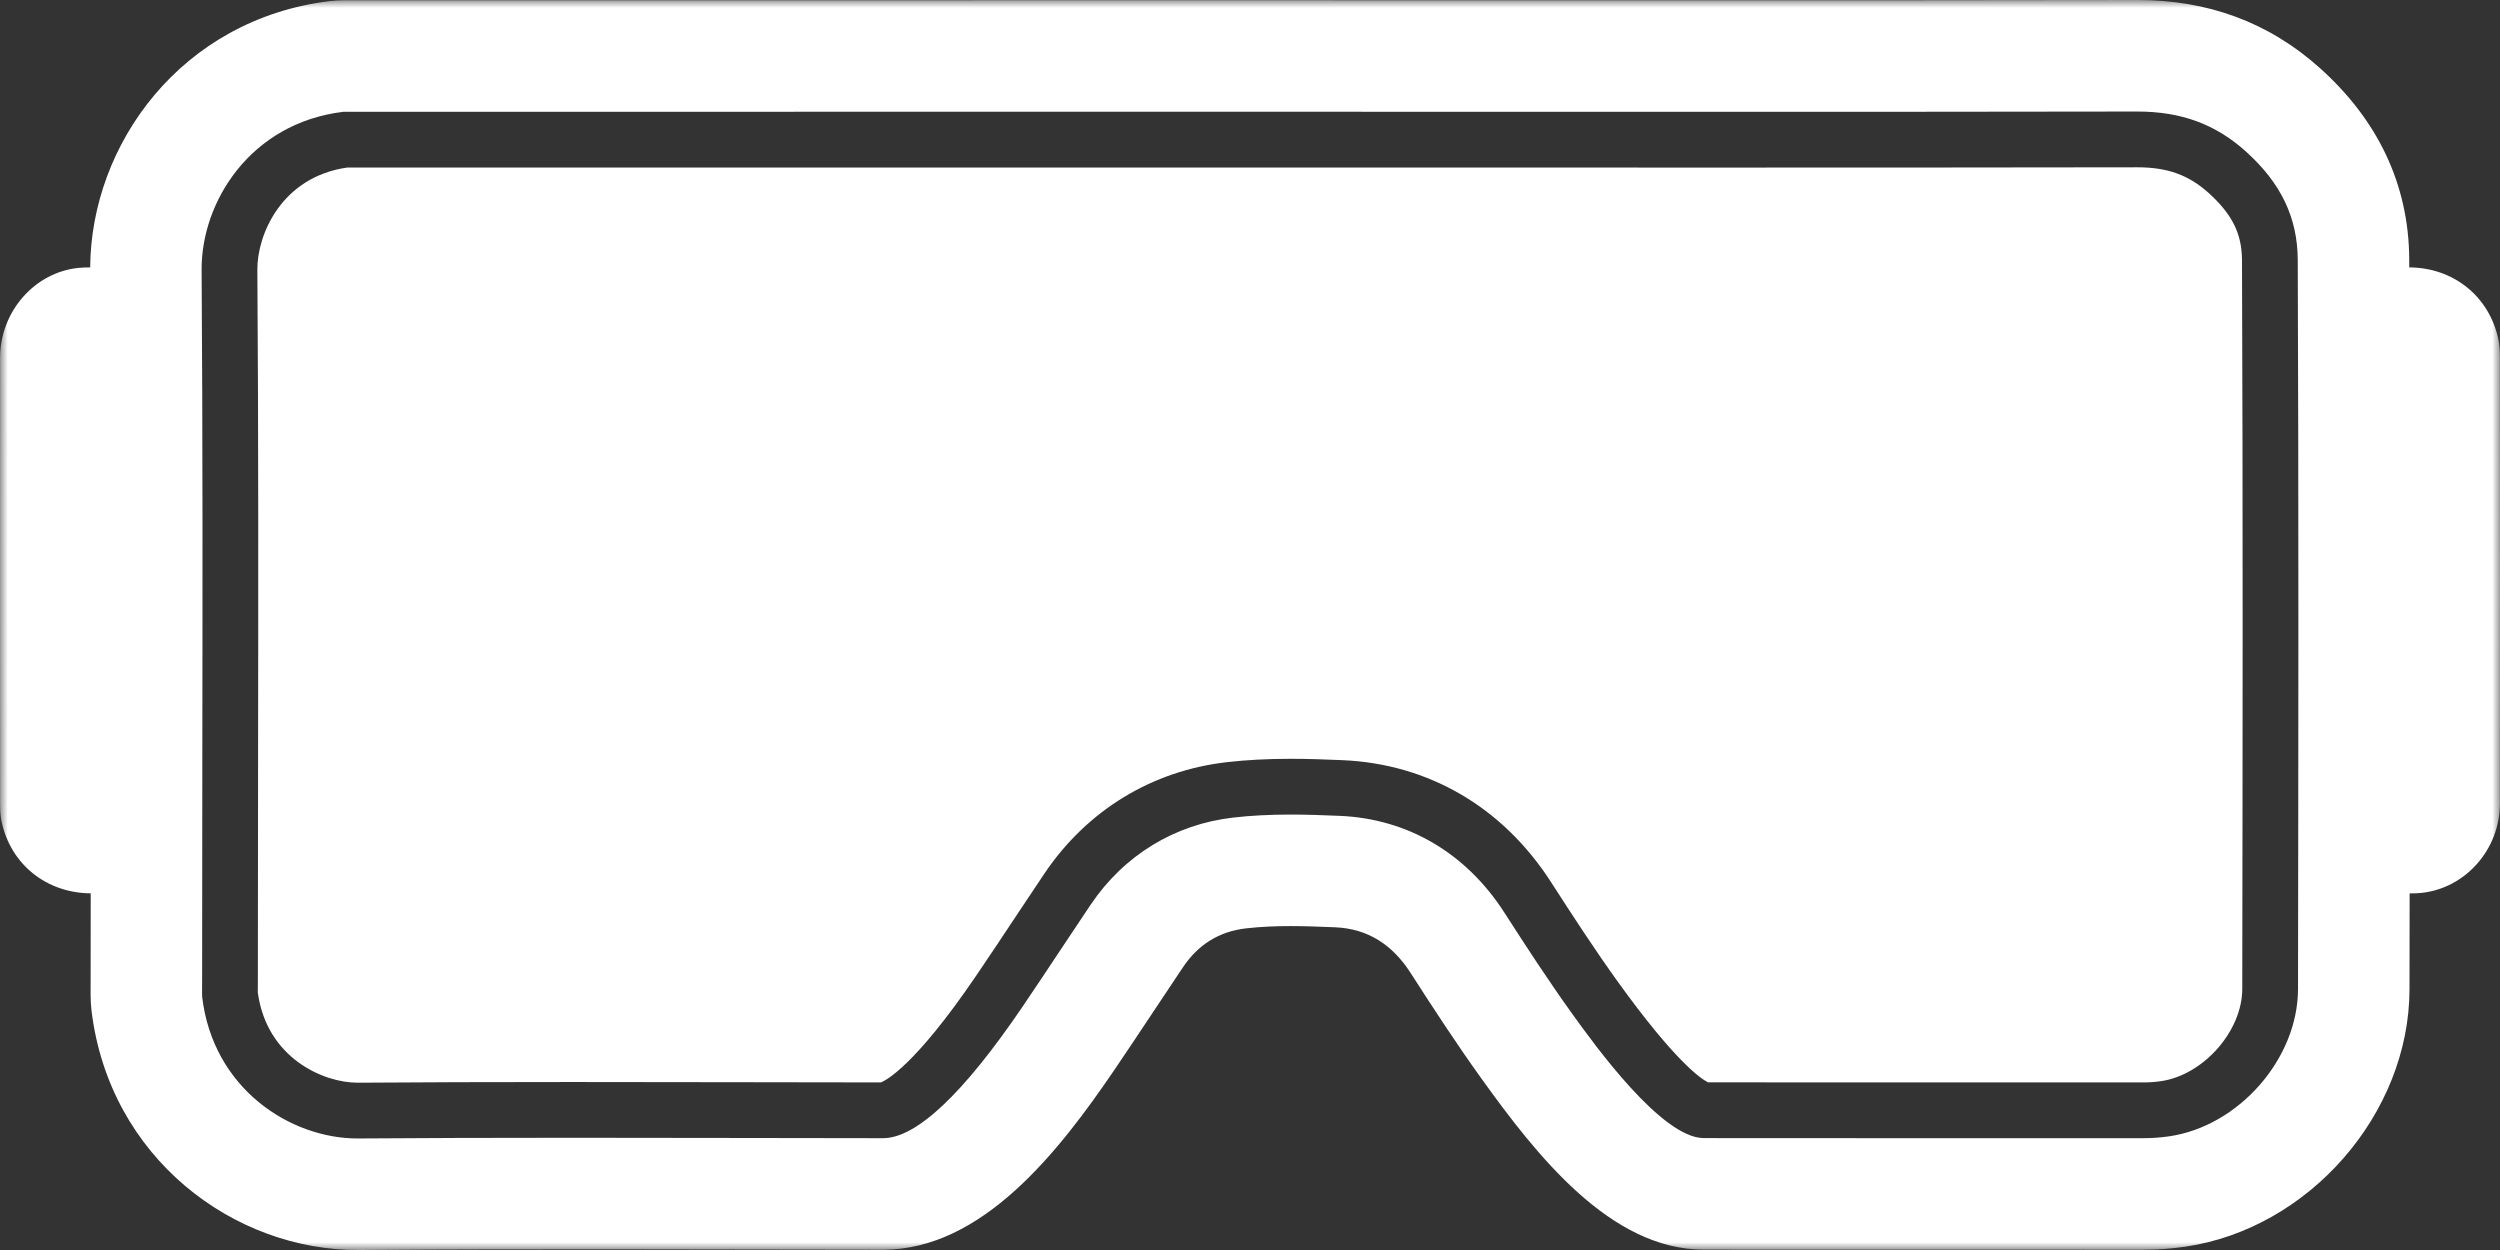 <?xml version="1.0" encoding="UTF-8"?>
<svg width="160px" height="80px" viewBox="0 0 160 80" version="1.1" xmlns="http://www.w3.org/2000/svg" xmlns:xlink="http://www.w3.org/1999/xlink">
    <rect x="0" y="0" width="160" height="80" fill="#333333" stroke="none"/>
    <title>vr</title>
    <defs>
        <polygon id="path-1" points="0 0 160 0 160 80 0 80"></polygon>
    </defs>
    <g id="sellshark" stroke="none" stroke-width="1" fill="none" fill-rule="evenodd">
        <g id="music-player-copy" transform="translate(-45, -85)">
            <g id="vr" transform="translate(45, 85)">
                <path d="M141.345,12.343 C140.07,11.196 138.707,10.707 136.794,10.707 C127.953,10.722 119.115,10.725 110.274,10.725 L80.887,10.721 L65.806,10.721 C51.499,10.721 37.193,10.721 22.874,10.723 C22.874,10.723 22.249,10.722 22.225,10.722 C18.008,11.324 16.455,15.031 16.471,17.257 C16.546,27.887 16.531,38.642 16.516,49.042 L16.516,49.297 C16.509,53.76 16.503,58.223 16.503,62.704 C16.503,62.704 16.499,63.413 16.499,63.525 C17.076,67.72 20.695,69.29 22.873,69.293 L22.921,69.293 C27.007,69.263 31.358,69.249 36.615,69.249 C40.287,69.249 43.96,69.256 47.632,69.262 C50.548,69.268 53.464,69.273 56.379,69.275 C56.714,69.141 58.568,68.189 62.46,62.467 C63.281,61.261 64.107,60.015 64.907,58.81 L64.941,58.759 C65.571,57.81 66.2,56.862 66.836,55.917 C69.567,51.859 73.723,49.324 78.539,48.776 C79.803,48.633 81.132,48.563 82.602,48.563 C83.755,48.563 84.816,48.604 85.891,48.649 C91.425,48.881 96.176,51.655 99.268,56.458 C100.611,58.544 102.045,60.752 103.522,62.806 C107.182,67.893 108.829,69.026 109.311,69.27 C112.712,69.273 116.112,69.274 119.513,69.274 L137.205,69.275 C137.573,69.275 137.934,69.248 138.31,69.193 C141.025,68.797 143.501,65.985 143.505,63.294 L143.505,63.138 C143.529,47.992 143.551,32.331 143.488,16.662 C143.481,14.958 142.86,13.707 141.345,12.343" id="Fill-1" fill="#FFFFFF"></path>
                <g id="Group-5">
                    <mask id="mask-2" fill="white">
                        <use xlink:href="#path-1"></use>
                    </mask>
                    <g id="Clip-4"></g>
                    <path d="M147.073,63.299 C147.066,67.757 143.289,72.073 138.825,72.725 C138.277,72.804 137.746,72.843 137.205,72.843 L119.513,72.843 C116.022,72.843 112.532,72.842 109.041,72.838 C106.343,72.836 102.04,66.856 100.627,64.89 C99.103,62.773 97.638,60.518 96.269,58.39 C93.822,54.59 90.084,52.397 85.741,52.215 C84.705,52.171 83.685,52.132 82.602,52.132 C81.268,52.132 80.071,52.194 78.942,52.323 C75.182,52.75 71.933,54.734 69.796,57.91 C69.153,58.866 68.516,59.825 67.879,60.784 C67.071,62.002 66.235,63.262 65.41,64.475 C61.632,70.028 58.639,72.844 56.514,72.844 C53.551,72.842 50.588,72.837 47.626,72.831 C43.955,72.824 40.285,72.818 36.615,72.818 C31.361,72.818 27.018,72.832 22.948,72.862 L22.881,72.862 C18.584,72.862 13.638,69.687 12.938,63.802 C12.93,63.701 12.932,63.366 12.934,63.122 L12.936,62.687 C12.935,58.136 12.942,53.587 12.948,49.037 C12.963,38.634 12.978,27.877 12.903,17.283 C12.872,12.91 16.037,7.875 21.963,7.157 C21.963,7.157 21.964,7.157 21.965,7.157 C21.976,7.157 22.07,7.153 22.31,7.153 L22.885,7.155 C37.353,7.152 51.82,7.152 66.288,7.152 L80.887,7.152 C85.784,7.152 105.376,7.157 110.274,7.157 C119.113,7.157 127.949,7.153 136.788,7.138 C139.598,7.138 141.796,7.949 143.731,9.69 C145.988,11.721 147.045,13.932 147.056,16.648 C147.119,32.381 147.096,48.099 147.073,63.299 M159.994,22.848 C159.994,22.465 159.974,22.073 159.893,21.7 C159.295,18.933 156.99,17.125 154.192,17.114 C154.192,16.949 154.192,16.784 154.191,16.619 C154.171,11.73 152.117,7.636 148.503,4.383 C145.19,1.402 141.265,-0.007 136.776,-2.97227002e-05 C117.884,0.032 98.991,0.014 80.098,0.014 C61.027,0.015 41.956,0.014 22.885,0.017 C22.291,0.017 21.692,-2.97227002e-05 21.105,0.071 C11.616,1.222 5.822,9.221 5.772,17.115 C5.527,17.113 5.279,17.119 5.027,17.144 C2.214,17.43 0.008,19.937 0.005,22.903 C-0.004,32.401 -2.98427949e-13,41.9 0.005,51.398 C0.005,51.782 0.018,52.175 0.095,52.548 C0.669,55.325 2.982,57.154 5.805,57.174 C5.803,59.011 5.8,60.849 5.801,62.687 C5.801,63.34 5.776,63.999 5.853,64.645 C6.977,74.096 14.971,80.059 23,80 C34.169,79.917 45.339,79.975 56.508,79.982 C62.863,79.986 67.76,73.707 71.309,68.49 C72.796,66.304 74.238,64.089 75.714,61.897 C76.679,60.463 78.013,59.612 79.748,59.415 C81.644,59.199 83.546,59.266 85.442,59.346 C87.55,59.434 89.122,60.472 90.269,62.254 C91.747,64.551 93.24,66.844 94.835,69.06 C98.313,73.894 103.043,79.97 109.033,79.976 C118.42,79.986 127.807,79.976 137.195,79.981 C138.087,79.982 138.97,79.916 139.855,79.788 C147.764,78.634 154.196,71.298 154.208,63.31 C154.211,61.266 154.214,59.221 154.216,57.177 C154.48,57.18 154.746,57.172 155.016,57.141 C157.81,56.823 159.991,54.35 159.994,51.433 C160.005,41.905 160,32.376 159.994,22.848" id="Fill-3" fill="#FFFFFF" mask="url(#mask-2)"></path>
                </g>
            </g>
        </g>
    </g>
</svg>